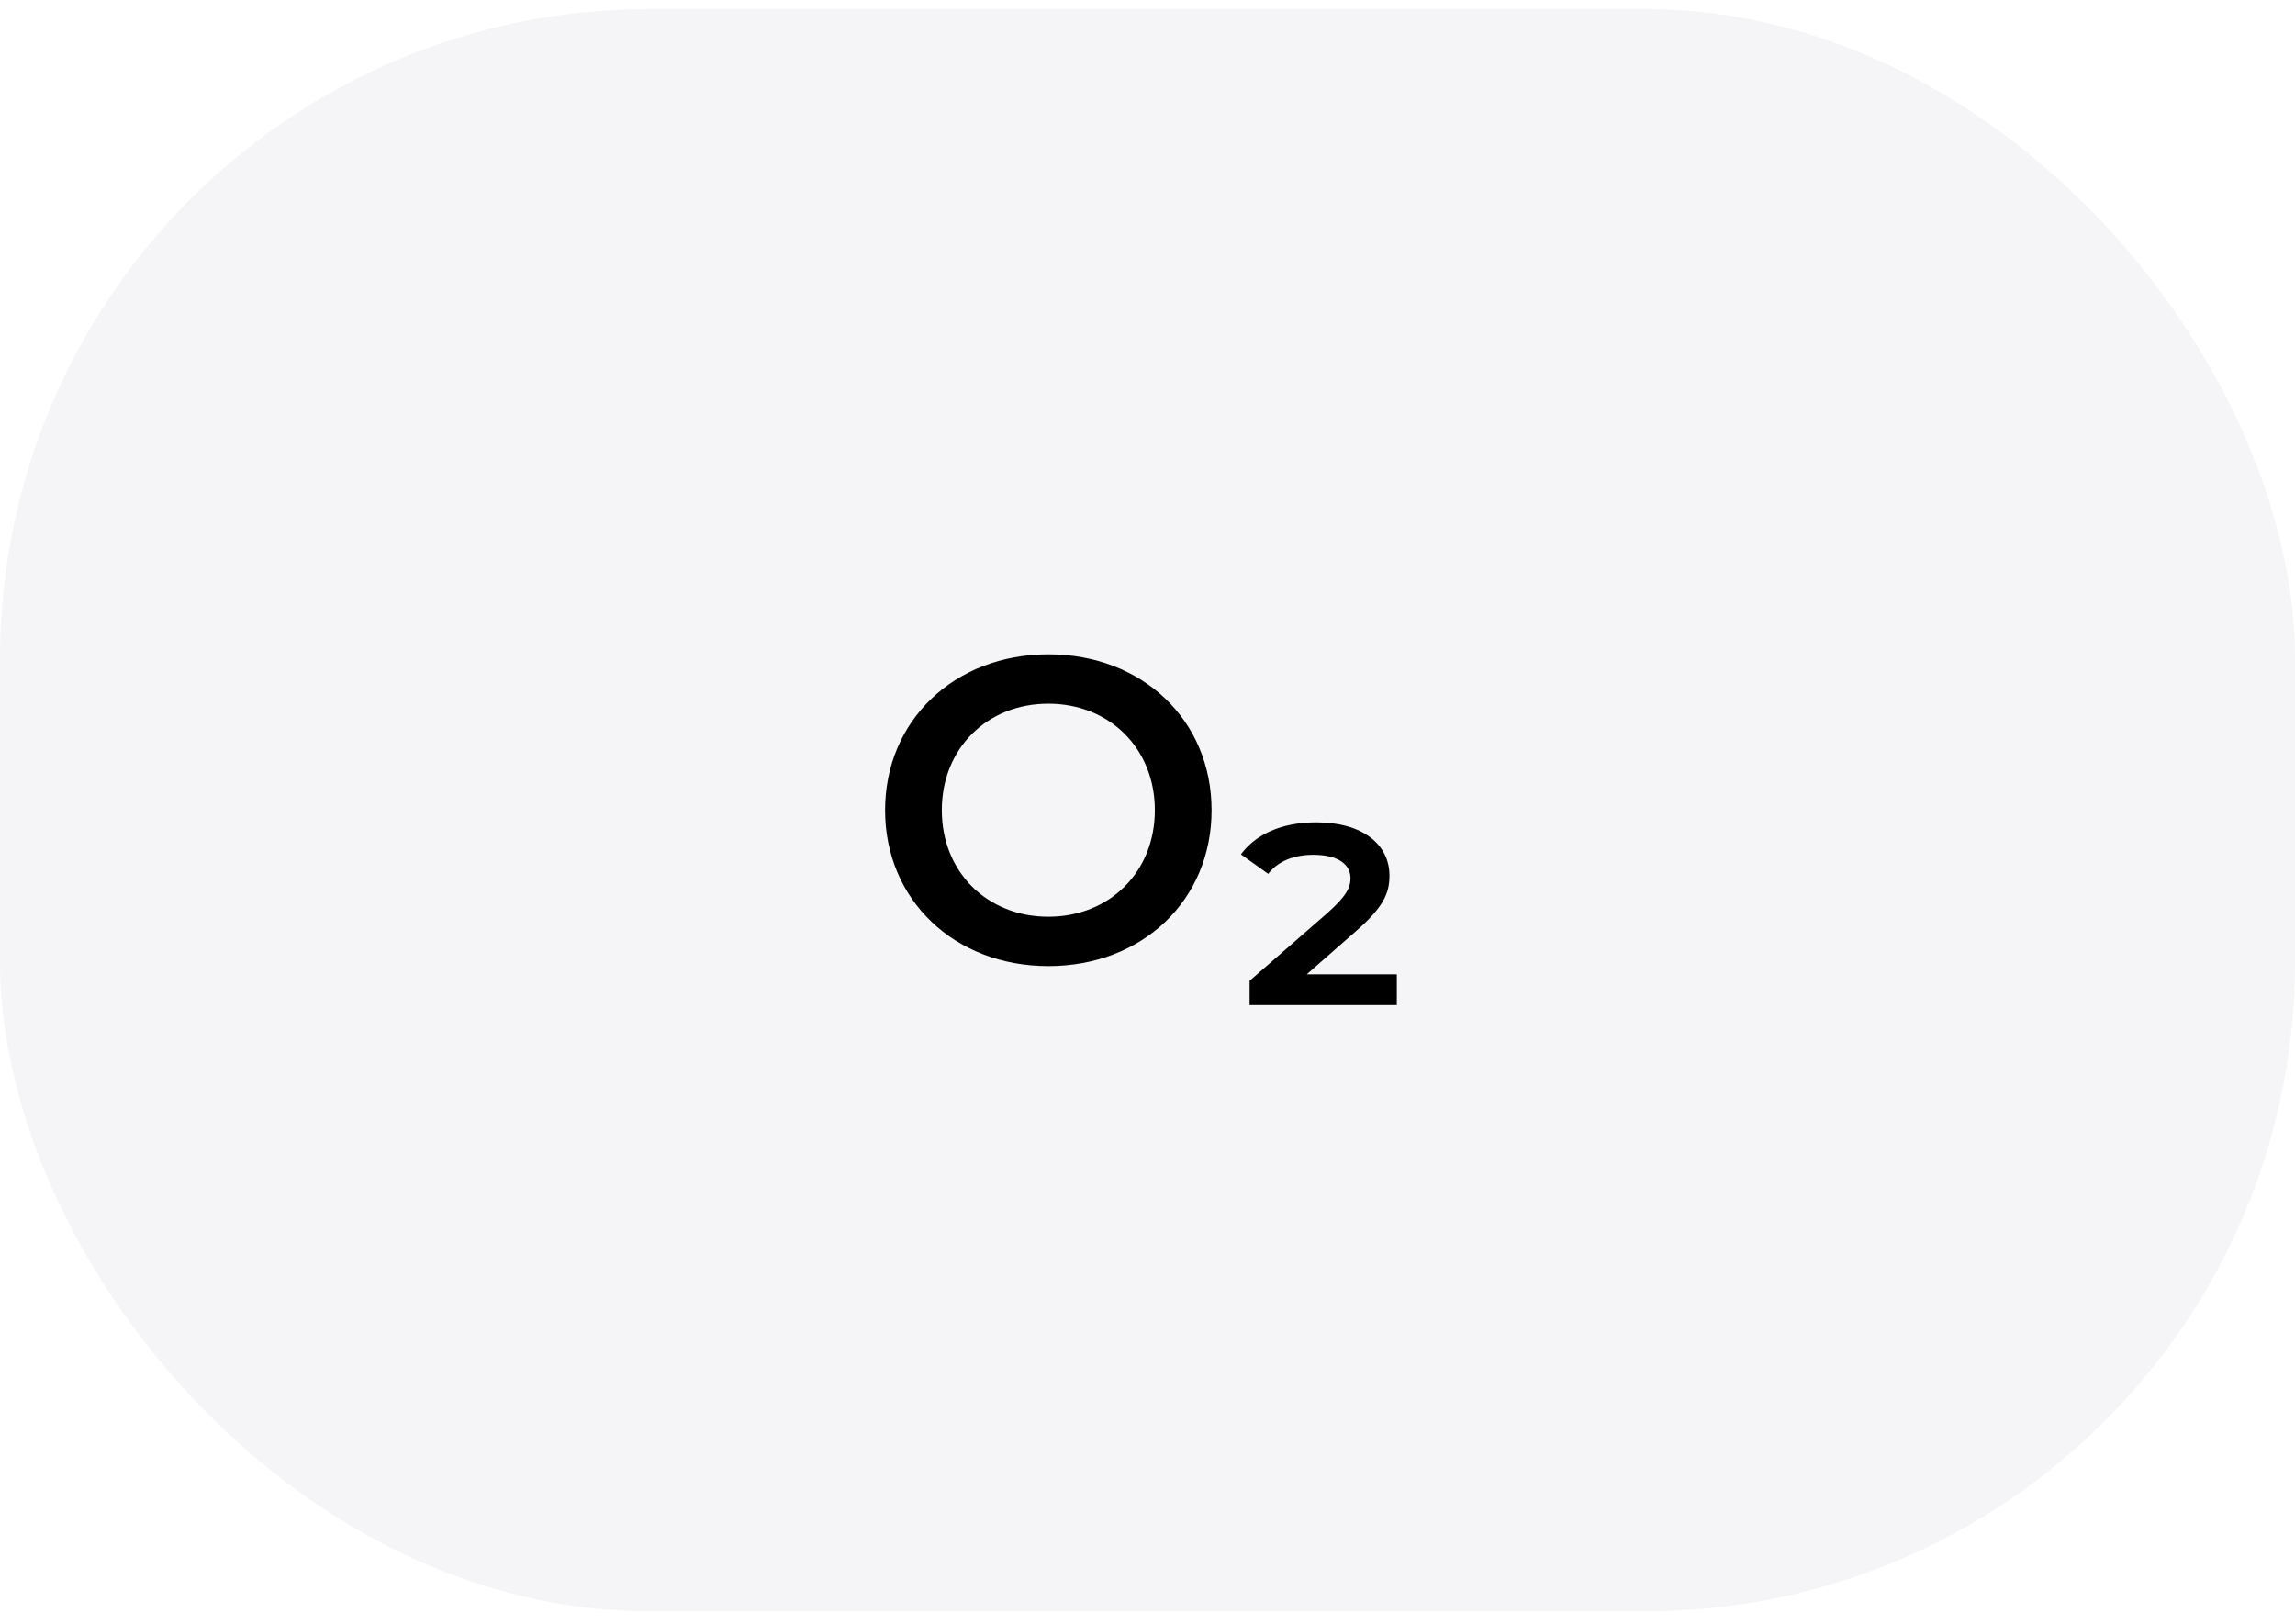 <?xml version="1.0" encoding="UTF-8"?> <svg xmlns="http://www.w3.org/2000/svg" width="106" height="75" viewBox="0 0 106 75" fill="none"> <g filter="url(#filter0_b_1_871)"> <rect y="0.42" width="106" height="74" rx="30" fill="#F5F5F7"></rect> <path d="M48.42 44.62C44.08 44.62 40.88 41.56 40.88 37.42C40.88 33.28 44.08 30.22 48.42 30.22C52.76 30.22 55.96 33.26 55.96 37.42C55.96 41.58 52.76 44.62 48.42 44.62ZM48.42 42.34C51.24 42.34 53.34 40.28 53.34 37.42C53.34 34.56 51.24 32.5 48.42 32.5C45.6 32.5 43.5 34.56 43.5 37.42C43.5 40.28 45.6 42.34 48.42 42.34ZM60.356 45H64.516V46.42H57.716V45.3L61.296 42.18C62.176 41.4 62.376 41 62.376 40.56C62.376 39.96 61.856 39.48 60.656 39.48C59.756 39.48 59.016 39.78 58.576 40.36L57.316 39.46C57.976 38.56 59.156 37.98 60.796 37.98C62.956 37.98 64.176 39.02 64.176 40.44C64.176 41.24 63.916 41.88 62.636 43L60.356 45Z" fill="black"></path> </g> <defs> <filter id="filter0_b_1_871" x="-50" y="-49.58" width="206" height="174" filterUnits="userSpaceOnUse" color-interpolation-filters="sRGB"> <feFlood flood-opacity="0" result="BackgroundImageFix"></feFlood> <feGaussianBlur in="BackgroundImageFix" stdDeviation="25"></feGaussianBlur> <feComposite in2="SourceAlpha" operator="in" result="effect1_backgroundBlur_1_871"></feComposite> <feBlend mode="normal" in="SourceGraphic" in2="effect1_backgroundBlur_1_871" result="shape"></feBlend> </filter> </defs> </svg> 